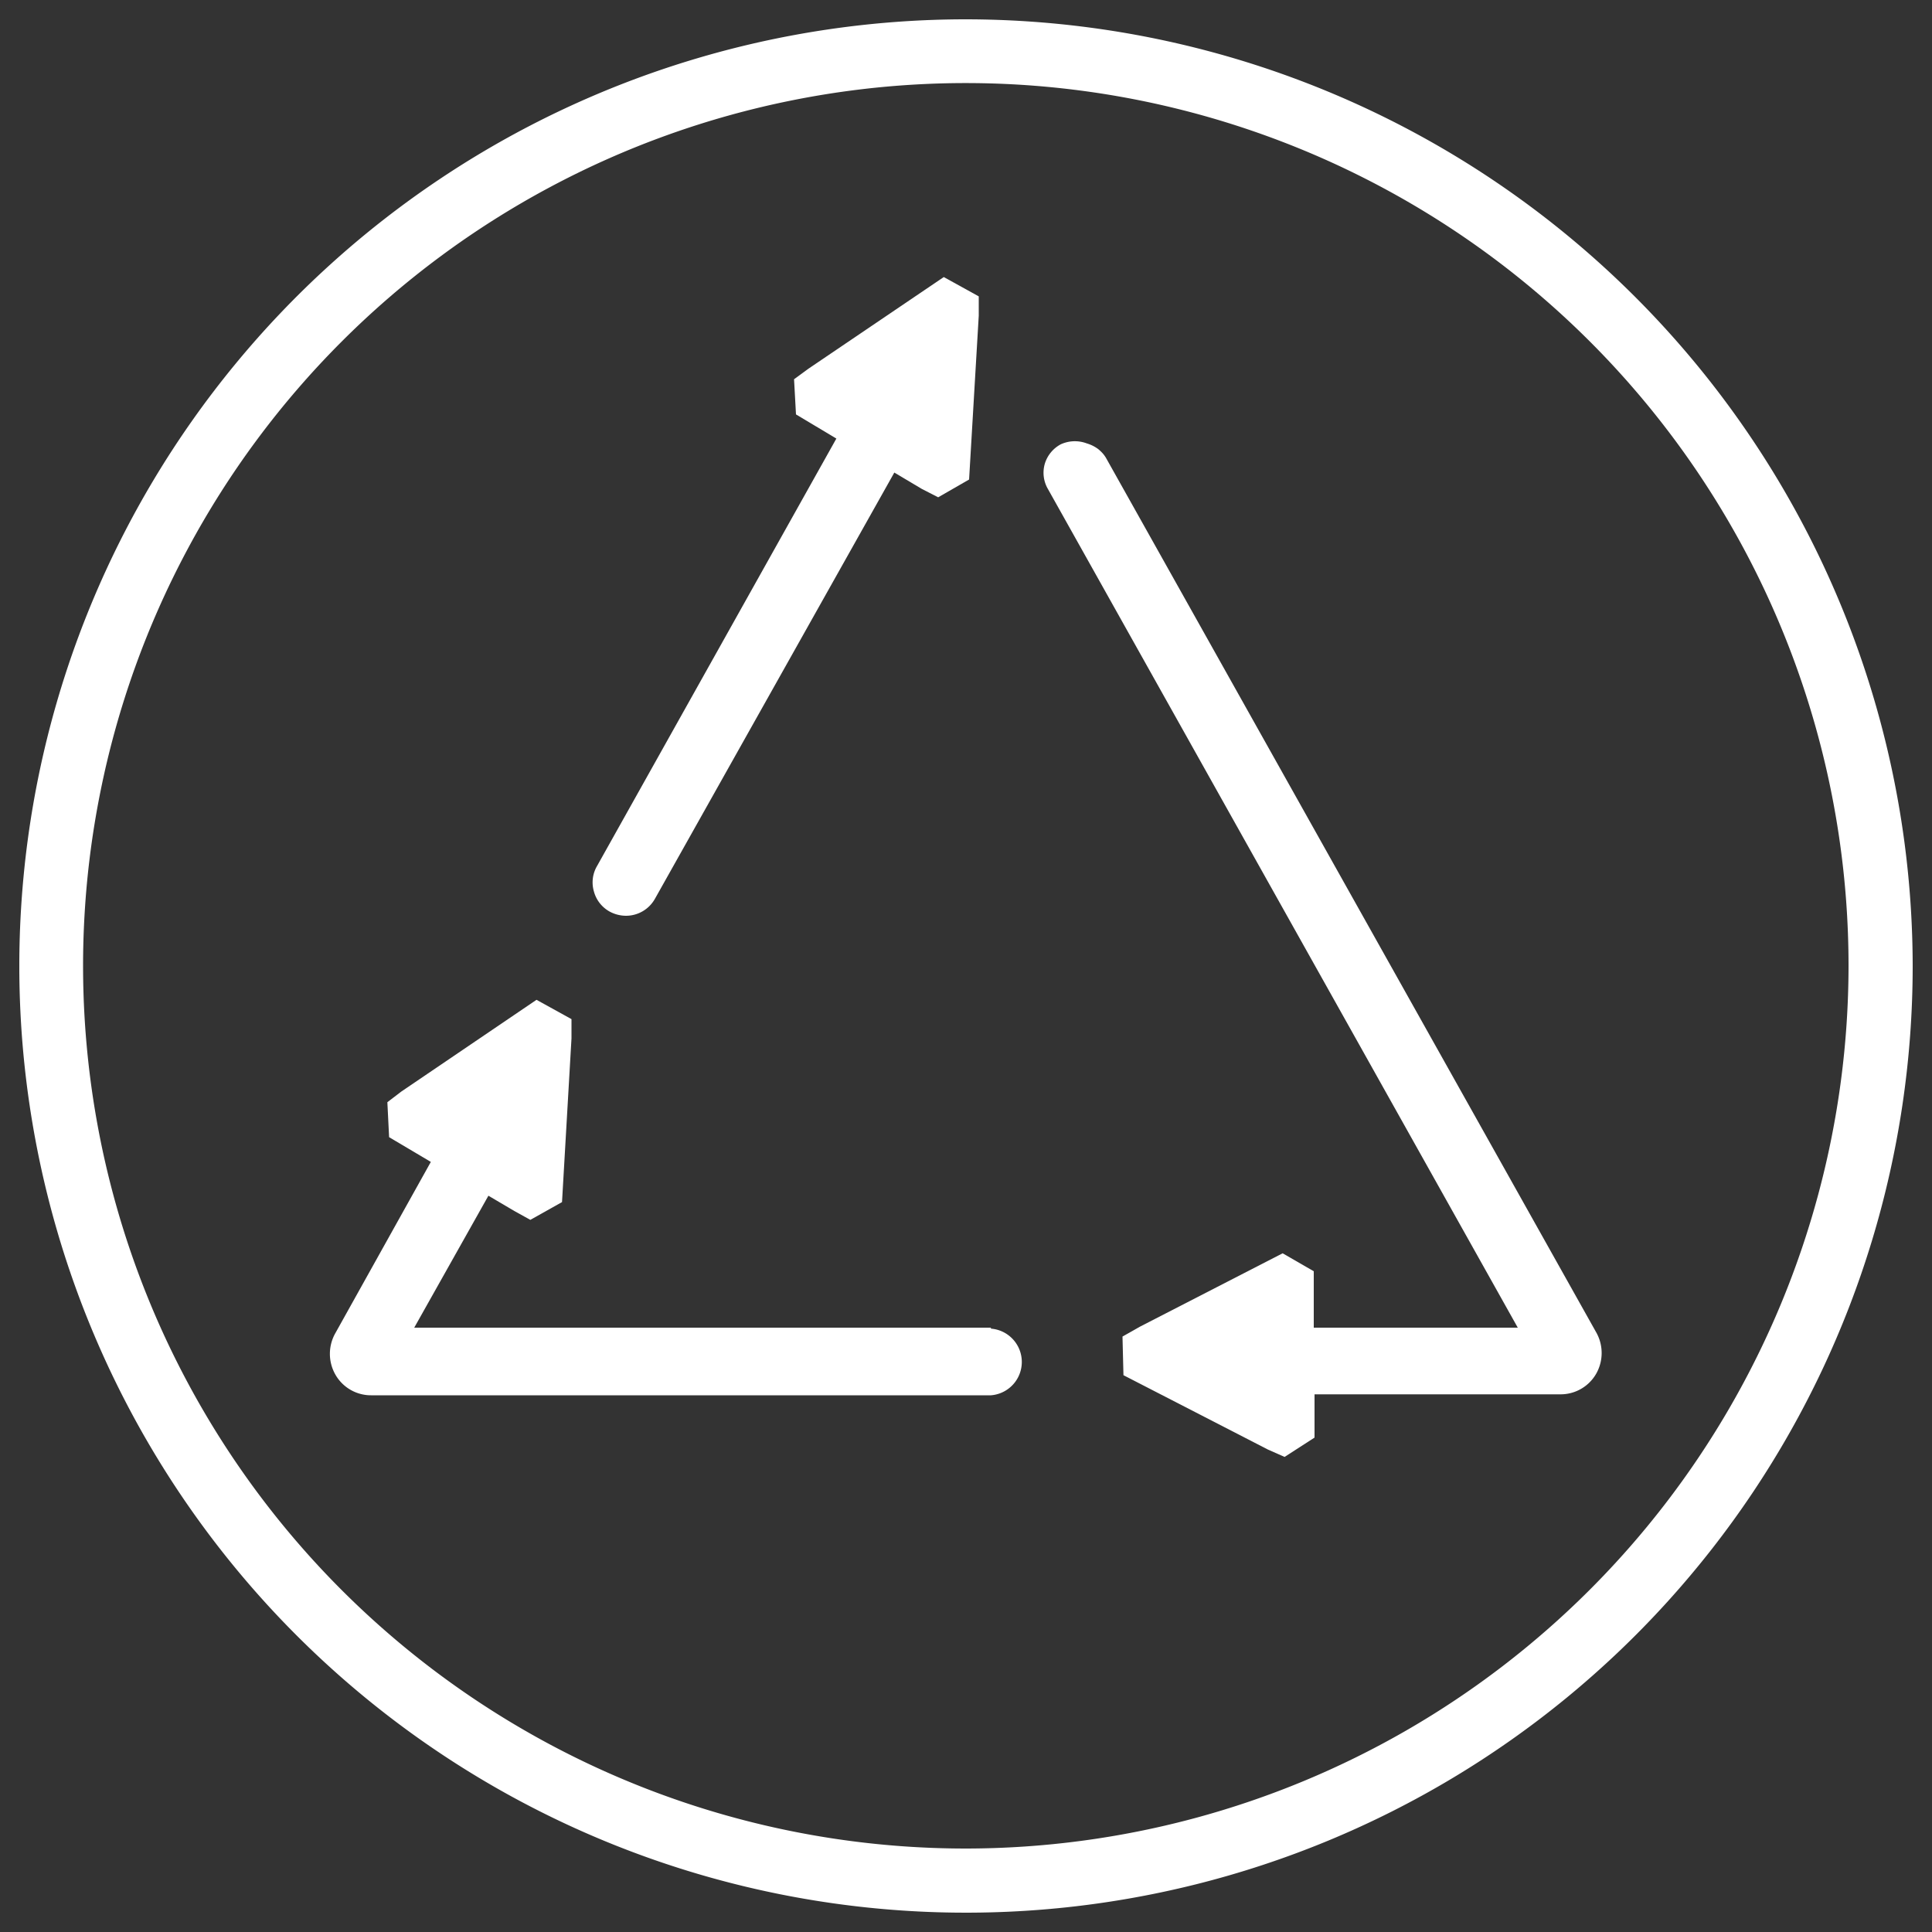 <svg id="Lag_1" data-name="Lag 1" xmlns="http://www.w3.org/2000/svg" viewBox="0 0 100 100"><rect x="0" y="0" width="100" height="100" fill="#333333" stroke="none"/><defs><style>.cls-1{fill:#fff;}</style></defs><path class="cls-1" d="M31.55,47.18a1.79,1.79,0,0,0,.85.22,1.72,1.72,0,0,0,1.5-.88L46.29,24.46l1.43.85.84.43,1.6-.92.5-8.48v-1l-1.81-1-7,4.74-.75.55.1,1.82,2.09,1.25L30.9,44.83a1.67,1.67,0,0,0-.16,1.31A1.69,1.69,0,0,0,31.55,47.18Z"/><path class="cls-1" d="M50,1A49,49,0,1,0,99,50,49.05,49.05,0,0,0,50,1Zm0,94.68A45.69,45.69,0,1,1,95.68,50,45.73,45.73,0,0,1,50,95.68Z"/><path class="cls-1" d="M51.29,68.72H21.44l3.84-6.83,1.34.79.83.46,1.64-.92.49-8.47v-1l-1.81-1-7,4.75-.72.55.09,1.81,2.16,1.28L17.36,69a2.17,2.17,0,0,0,0,2.15,2.12,2.12,0,0,0,1.85,1.07H51.29a1.73,1.73,0,0,0,0-3.45Z"/><path class="cls-1" d="M82.64,69,57.24,23.69a1.77,1.77,0,0,0-.16-.22l0,0a2.39,2.39,0,0,0-.23-.22,0,0,0,0,1,0,0,1.88,1.88,0,0,0-.6-.3A1.75,1.75,0,0,0,54.9,23a1.7,1.7,0,0,0-.82,1,1.67,1.67,0,0,0,.16,1.31L78.56,68.72H68V66.8l0-1-1.61-.93-7.39,3.8-.9.51.05,2,7.48,3.85.86.38,1.55-1V72.17H80.77a2.12,2.12,0,0,0,1.85-1.07A2.17,2.17,0,0,0,82.64,69Z"/></svg>
